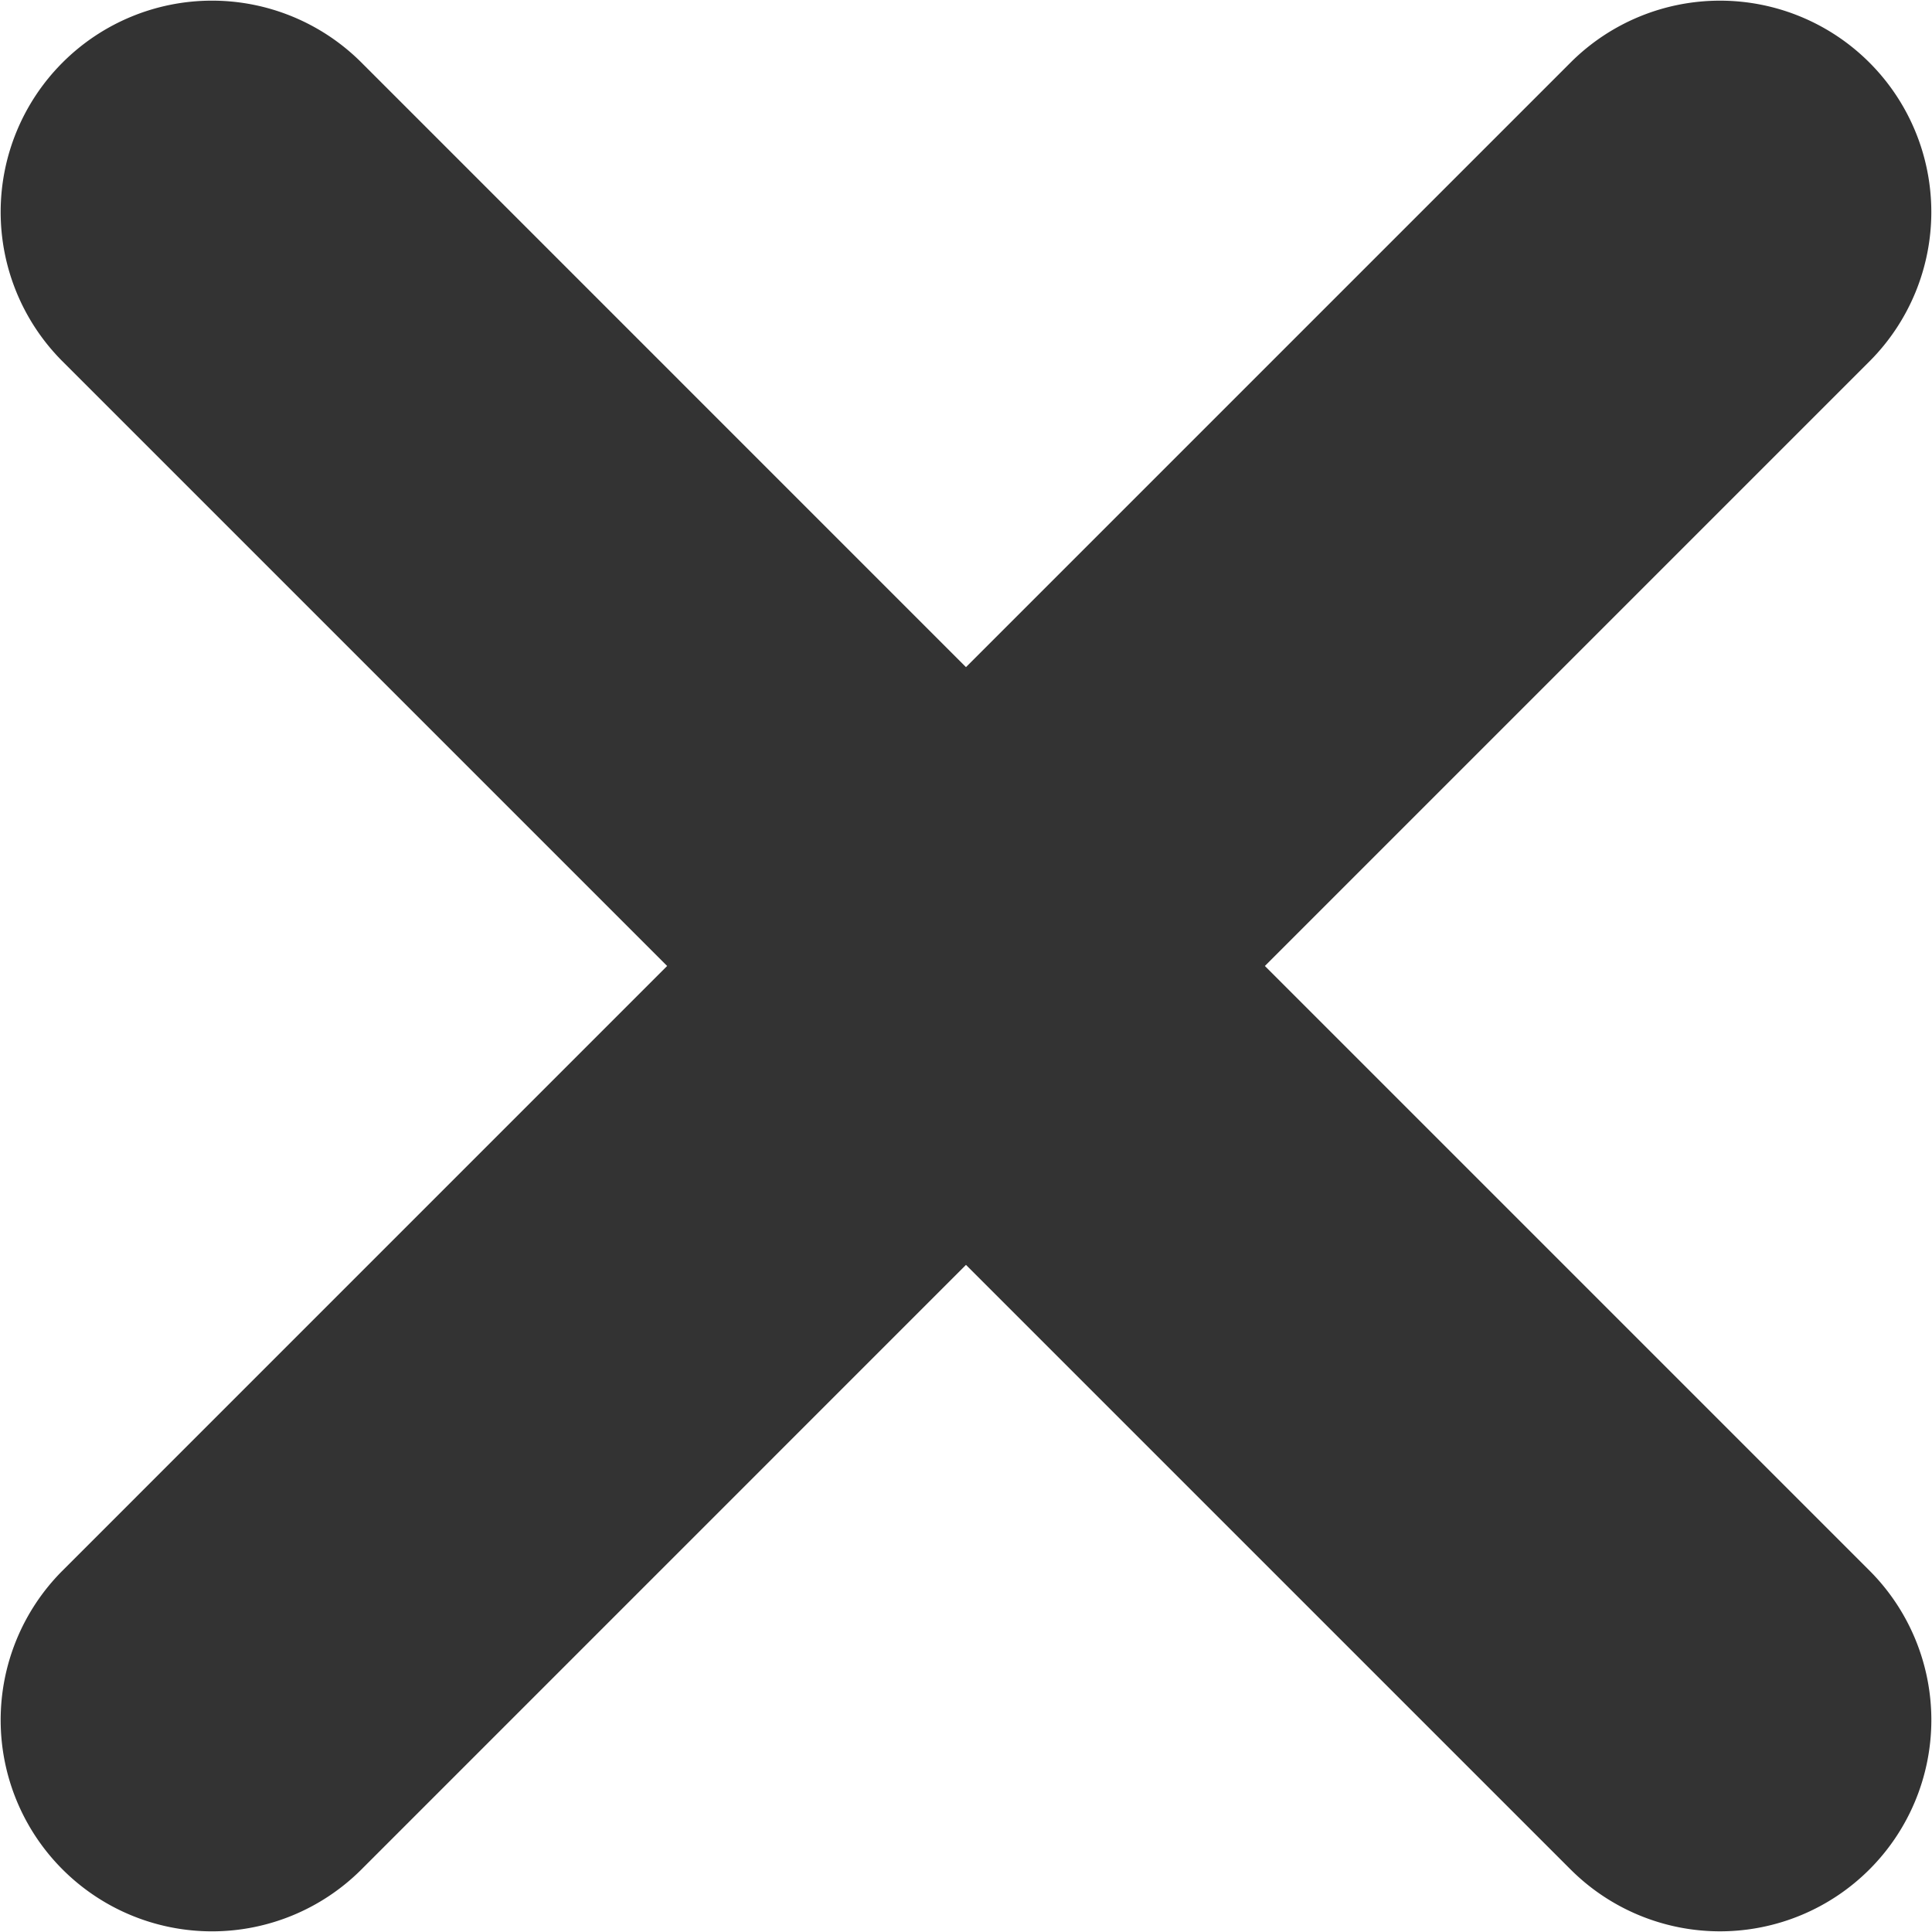 <svg xmlns="http://www.w3.org/2000/svg" width="182.836" height="182.836" viewBox="0 0 182.836 182.836"><path d="M156.978,185.262,99.7,127.987,42.427,185.262a20,20,0,0,1-28.284-28.284L71.418,99.7,14.143,42.426A20,20,0,0,1,42.427,14.142L99.7,71.418l57.275-57.275a20,20,0,0,1,28.284,28.284L127.987,99.7l57.275,57.276a20,20,0,0,1-28.284,28.284Z" transform="translate(-8.284 -8.284)" fill="#333"/></svg>
